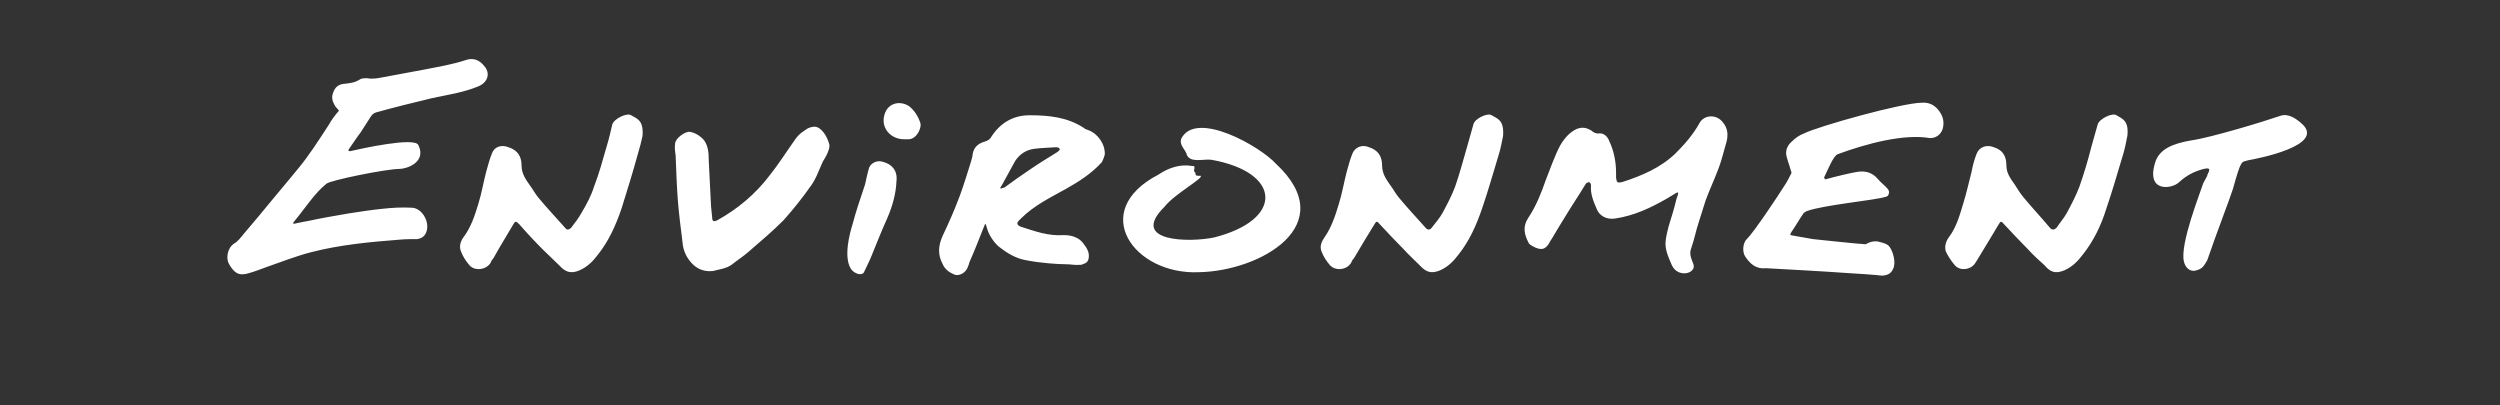 <?xml version="1.0" standalone="no"?><!DOCTYPE svg PUBLIC "-//W3C//DTD SVG 1.1//EN" "http://www.w3.org/Graphics/SVG/1.1/DTD/svg11.dtd"><svg xmlns="http://www.w3.org/2000/svg" version="1.1" width="438.1px" height="71px" viewBox="0 -2 438.1 71" style="top:-2px"><rect x="0" y="-2" width="438.1" height="71" fill="#333333" stroke="none"/><desc>Environment</desc><defs/><g id="Polygon281190"><path d="m81.7 8.5c1.2-.4 2.3 0 3.1 1c1.2 1.3.7 2.9-.9 3.6c-2.6 1.1-5.4 1.5-8.2 2.1c-3.3.8-6.6 1.6-9.8 2.5c-.4.1-.7.4-.9.7c-.6.9-1.2 1.9-1.8 2.8c-.7.9-1.6 2.3-2.1 3c-.1.1 0 .3.2.3c2.2-.5 11.3-2.5 12-1.1c1.5 3-2 4.2-3.3 4.2c-2.3 0-12.2 2-12.8 2.6c-2.1 1.7-3.5 4-5.8 6.8c-.1.1.1.3.2.2c.9-.2 1.4-.3 2.5-.5c2.3-.5 4.7-.9 7-1.3c1.9-.3 3.9-.6 5.8-.8c1.8-.2 3.5-.3 5.3-.2c1.9.1 3.3 2.8 2.4 4.5c-.3.6-.8.9-1.5 1c-1.1 0-2.1 0-3.1.1c-5.2.4-10.5.9-15.5 2.2c-2.7.7-5.2 1.7-7.8 2.6c-1.1.4-2.1.8-3.2 1.1c-1.7.5-2.5-.1-3.4-1.7c-.5-.9-.3-2.7.9-3.5c.7-.4 1.2-1.1 1.7-1.7c1.7-2 3.4-4 5.1-6.1c1-1.2 2-2.4 3-3.6c.4-.5.9-1.1 1.4-1.7c2-2.4 3.7-5.1 5.4-7.7c.5-.9 1.1-1.7 1.8-2.5c-.2-.3-.4-.5-.6-.7c-.5-.8-.8-1.6-.4-2.5c.3-.9.9-1.4 1.8-1.5c1-.1 2-.2 2.9-.8c.3-.2.8-.2 1.2-.2c1 .2 2 0 3-.2c2.3-.4 4.7-.9 7-1.3c2.5-.5 5-.9 7.4-1.7c0 0 0 0 0 0zm28.9 9.7c1 .6 2.2.8 2 3.6c-.2 1-.5 2.1-.8 3.1c-.9 3.3-1.9 6.5-2.9 9.7c-1 2.9-2.2 5.6-4.1 8c-.9 1.2-1.9 2.2-3.3 2.8c-1.5.6-2.4.3-3.5-.9c-.9-.9-1.9-1.8-2.9-2.8c-1.4-1.4-2.8-2.9-4.1-4.4c-.6-.6-.7-.6-1.1.1c-1.1 1.9-2.3 3.8-3.4 5.8c-.2.2-.4.5-.5.8c-.7 1.3-2.9 1.6-3.8.4c-.6-.7-1.1-1.5-1.4-2.3c-.4-.9-.1-1.8.4-2.5c1.3-1.7 2-3.8 2.6-5.8c.6-1.9.9-3.8 1.4-5.7c.3-1.1.6-2.2 1-3.2c.4-1.2 1.7-1.6 2.9-1.1c1.6.5 2.3 1.6 2.3 3.2c0 1.4.7 2.4 1.4 3.4c.6.8 1 1.6 1.6 2.3c1.5 1.8 3.1 3.5 4.7 5.3c.3.4.7.2 1-.1c.7-.9 1.3-1.7 1.8-2.6c.9-1.5 1.7-3 2.2-4.6c.9-2.3 1.5-4.6 2.2-7c.4-1.3.7-2.6 1-3.9c.3-1 2.6-2.1 3.3-1.6c0 0 0 0 0 0zm34.7 5c.3.8-.7 2.5-1.1 3.1c-.7 1.5-1.2 3.1-2.2 4.4c-1.4 2-3 4-4.7 5.9c-1.9 1.9-4 3.7-6.1 5.5c-.9.8-2 1.5-3 2.3c-1 .7-2.2.8-3.3 1.1c-2 .2-3-.8-3.3-1c-1.2-1.1-1.9-2.5-2-4.1c-.3-2.4-.6-4.7-.8-7.1c-.2-2.6-.3-5.3-.4-8c-.1-.7-.2-1.4-.1-2.1c0-.9 1.7-2.2 2.6-2.1c1 .2 1.8.7 2.5 1.5c.7 1 .8 2.2.8 3.5c0 .2.3 5.9.4 8c.1.7.1 1.3.2 2c0 .7.3.8.9.5c3.6-2 6.7-4.6 9.2-7.9c1.6-2 2.9-4.1 4.4-6.2c.4-.6.9-1.1 1.5-1.5c.4-.2.7-.7 1.9-.8c1.2 0 2.2 1.6 2.6 3zm11.8 6.5c-.1 2.3-.7 4.4-1.6 6.5c-1 2.2-1.9 4.5-2.8 6.7c-.4 1-.9 1.9-1.3 2.8c-.1.2-.3.3-.4.3c-.6.2-1.5-.3-1.9-.9c-1.3-2.1-.2-6.2.3-7.8c.6-2.3 1.4-4.6 2.2-7c.2-.9.4-1.9.7-2.9c.3-.8 1.3-1.3 2.2-1.1c1.8.4 2.8 1.6 2.6 3.4zm2.2-7.3c-.3 0-.6 0-.9 0c-2.2 0-3.9-1.8-3.5-3.9c.4-2.4 2.7-3 4.4-1.9c1 .8 1.6 1.8 2 3c.2.8-.6 2.7-2 2.8zm31.4-1.6c1.7.6 3 2.5 2.9 4.3c-.1.4-.3.9-.5 1.3c-1.8 2-4 3.4-6.3 4.7c-2.7 1.5-5.6 2.9-7.9 5.2c-.1.1-.2.2-.3.3c-.5.5-.4.8.2 1.1c2.5.8 4.9 1.7 7.6 1.5c.7 0 1.5.1 2.1.4c.5.2.9.5 1.3 1c.6.8 1.1 1.5 1 2.5c-.1.8-.4 1-1.3 1.3c-1.4.1-1.6-.1-2.9-.1c-1.2 0-4.3-.2-6.8-.7c-1.8-.3-3.4-1.3-4.8-2.4c-1-.9-1.8-2.2-2.1-3.4c-.2-.9-.3-.5-.5 0c-.8 2-1.6 4.1-2.5 6.1c-.2.7-.4 1.5-1.2 2c-.5.3-1 .4-1.5.2c-.9-.4-1.6-.9-2-1.8c-.9-1.7-.8-3.2 0-5c1.1-2.3 2.1-4.6 3-7c.7-1.9 1.3-3.9 1.9-5.8c.1-.3.2-.7.3-1.1c.1-1.4.8-2.2 2.2-2.6c.4-.1.9-.4 1.1-.8c1.6-2.5 3.9-3.8 6.7-3.8c3.3 0 6.6.3 9.5 2.2c.2.2.5.3.8.4c0 0 0 0 0 0zm-5.5 3.9c1.1-.7.1-.9-.1-.9c-1.3.1-2.7.1-4 .3c-1.3.2-2.4.9-3.2 2.1c-.8 1.4-1.5 2.8-2.3 4.2c-.1.1-.3.4-.3.6c0 .1.3 0 .5-.1c.1 0 .2 0 .3-.1c1.5-1.1 2.9-2.1 4.4-3.1c1.6-1.1 3.1-2 4.7-3c0 0 0 0 0 0zm25.2 4.1c.6.4-4.6 3.2-6.3 5.4c-6.4 6.3 4.6 6.3 8.7 5.4c12.2-3.1 11.8-11.4-.5-13.6c-1.3-.2-3.6.6-4.3-.8c-.2-1-1.4-1.7-1-2.9c2.6-5.1 13.9 1.4 16.6 4.4c11.5 10.7-2.7 18.8-13.5 19c-11.4.5-19.4-10.7-7.1-17.1c1.8-1.2 3.8-1.9 6-1.5c.2-.1.4.1.3.5c-.1.2-.1.5.2.7c-.1.6.4.5.9.5zm53-7c-.2 1-.4 2.1-.7 3.1c-1 3.3-1.9 6.5-3 9.7c-1 2.9-2.2 5.6-4.1 8c-.9 1.2-1.9 2.2-3.3 2.8c-1.5.6-2.4.3-3.5-.9c-.9-.9-1.9-1.8-2.8-2.8c-1.4-1.4-2.8-2.9-4.2-4.4c-.5-.6-.6-.6-1 .1c-1.2 1.9-2.3 3.8-3.5 5.8c-.2.2-.4.5-.5.8c-.7 1.3-2.8 1.6-3.8.4c-.6-.7-1.1-1.5-1.4-2.3c-.4-.9 0-1.8.5-2.5c1.2-1.7 1.9-3.8 2.5-5.8c.6-1.9.9-3.8 1.4-5.7c.3-1.1.6-2.2 1-3.2c.5-1.2 1.8-1.6 2.9-1.1c1.6.5 2.3 1.6 2.3 3.2c0 1.4.7 2.4 1.4 3.4c.6.8 1 1.6 1.6 2.3c1.5 1.8 3.1 3.5 4.7 5.3c.4.4.8.2 1-.1c.7-.9 1.4-1.7 1.9-2.6c.8-1.5 1.6-3 2.2-4.6c.8-2.3 1.4-4.6 2.1-7c.4-1.3.7-2.6 1.1-3.9c.2-1 2.5-2.1 3.2-1.6c1 .6 2.2.8 2 3.6zm39 1.6c-.4 1.3-.7 2.7-1.2 4c-.7 1.9-1.6 3.8-2.3 5.7c-.4 1.3-.8 2.5-1.2 3.8c-.5 1.5-.8 3.1-1.3 4.5c-.4 1-.1 1.7.2 2.5c.3.6.3 1.1-.1 1.5c-.3.3-.8.5-1.3.5c-1.1 0-1.9-.6-2.3-1.6c-.6-1.4-1.2-2.7-1-4.2c.1-.8.3-1.6.5-2.4c.5-1.6 1-3.2 1.4-4.9c.7-1.8.1-1-1.7 0c-2.8 1.6-5.7 3-9.1 3.5c-1.4.2-2.7-.4-3.2-1.7c-.6-1.4-1.1-2.6-1-4.1c0-.1 0-.2-.1-.4c-.1-.2-.3-.2-.5-.1c-.1 0-.2.1-.3.2c-1.2 2-2.5 3.9-3.7 5.9c-.8 1.3-1.6 2.6-2.3 3.8c-.1.1-.1.2-.2.3c-.8 1.6-1.6 1.8-3.2.9c-.2-.1-.5-.3-.6-.5c-.8-1.5-1.1-2.9-.1-4.4c1.4-2.1 2.3-4.4 3.1-6.7c.8-2 1.5-4.1 2.5-6c.7-1.2 1.6-2.3 2.9-2.9c1-.4 1.8-.2 2.6.3c.3.3.8.5 1.1.5c1-.2 1.7.5 2 1.3c.8 1.7 1.2 3.6 1.2 5.6c0 .2 0 .5 0 .8c.1.9.2 1 1.1.8c3.4-1.1 6.7-2.5 9.3-5c1.6-1.6 3.1-3.3 4.2-5.3c.8-1.5 2.9-1.6 4-.3c1.1 1.2 1.1 2.6.6 4.1zm38-2.7c-.4 1-1.2 1.5-2.2 1.5c-4.6-.8-11.2 1-16.1 2.8c-.8.2-1.8 2.8-2.4 4c-.1.2.1.5.3.4c1.4-.4 4.7-1.2 5.6-1.3c1.4-.2 2.6.2 3.5 1.3c.5.6 1.2 1.1 1.7 1.7c.2.2.3.6.2.8c0 .3-.3.6-.6.6c-1.8.6-10.8 1.4-13.8 2.5c-.2.1-.3.2-.5.3c-.7 1-1.5 2.4-2.2 3.4c-.3.5-.2.5.4.6c1.1.2 2.2.4 3.4.6c.9.1 8.5.9 9.2.9c.2 0 .8-.6 2.1-.5c.6.2 1.2.2 1.9.7c.6.5 1.3 2.4 1 3.7c-.3 1.1-1 1.6-2.2 1.6c-.4-.1-4.8-.4-6.7-.5c-.9-.1-13.2-.8-13.5-.8c-1.7.2-2.8-.7-3.7-2.1c-.5-.8-.4-2.3.3-3c1.2-1.1 5.7-7.9 6.5-9.2c.5-.7.9-1.5 1.3-2.3c.1-.1 0-.4-.1-.6c-.2-.8-.5-1.5-.7-2.3c-.3-1.1.1-2 .9-2.7c.6-.6 1.3-1.1 2.1-1.4c2.6-1.3 17.3-5.4 20.7-5.4c1.2-.1 2.2.4 2.9 1.3c.8 1 1.1 2.1.7 3.4zm32.4 1.1c-.2 1-.4 2.1-.7 3.1c-1 3.3-1.9 6.5-3 9.7c-.9 2.9-2.2 5.6-4.1 8c-.9 1.2-1.9 2.2-3.3 2.8c-1.5.6-2.4.3-3.4-.9c-1-.9-2-1.8-2.9-2.8c-1.4-1.4-2.8-2.9-4.2-4.4c-.5-.6-.6-.6-1 .1c-1.1 1.9-2.3 3.8-3.5 5.8c-.1.2-.3.5-.5.8c-.7 1.3-2.8 1.6-3.7.4c-.6-.7-1.1-1.5-1.5-2.3c-.3-.9 0-1.8.5-2.5c1.3-1.7 1.9-3.8 2.5-5.8c.6-1.9 1-3.8 1.5-5.7c.2-1.1.5-2.2.9-3.2c.5-1.2 1.8-1.6 3-1.1c1.6.5 2.2 1.6 2.2 3.2c0 1.4.8 2.4 1.5 3.4c.5.8 1 1.6 1.6 2.3c1.5 1.8 3.1 3.5 4.6 5.3c.4.4.8.2 1.1-.1c.6-.9 1.3-1.7 1.8-2.6c.8-1.5 1.6-3 2.2-4.6c.8-2.3 1.5-4.6 2.1-7c.4-1.3.7-2.6 1.1-3.9c.3-1 2.6-2.1 3.3-1.6c.9.6 2.2.8 1.9 3.6zm21.1 4.3c-1.1.4-1.1-.4-2.6 5c-.6 1.9-2.9 7.8-4.5 12.5c-.6 1-.8 1.5-2 1.8c-1.2.3-1.9-.7-2.1-1.6c-.7-3.1 2.9-12.1 3.4-13.7c.2-.4.5-.9.7-1.3c0-.1 0-.2.1-.3c0-.2.9-1.3-.7-.9c-1.6.4-3 1.1-4.3 2.3c-1.3 1.3-6.1 1.9-4.1-3.8c.8-1.9 2.7-2.9 6.2-3.5c3.5-.5 12.7-3.3 15.6-4.3c1.4-.5 2.8.5 3.8 1.4c4.2 3.8-7.8 6.1-9.5 6.4c0 0 0 0 0 0z" stroke="none" fill="#fff"/></g></svg>